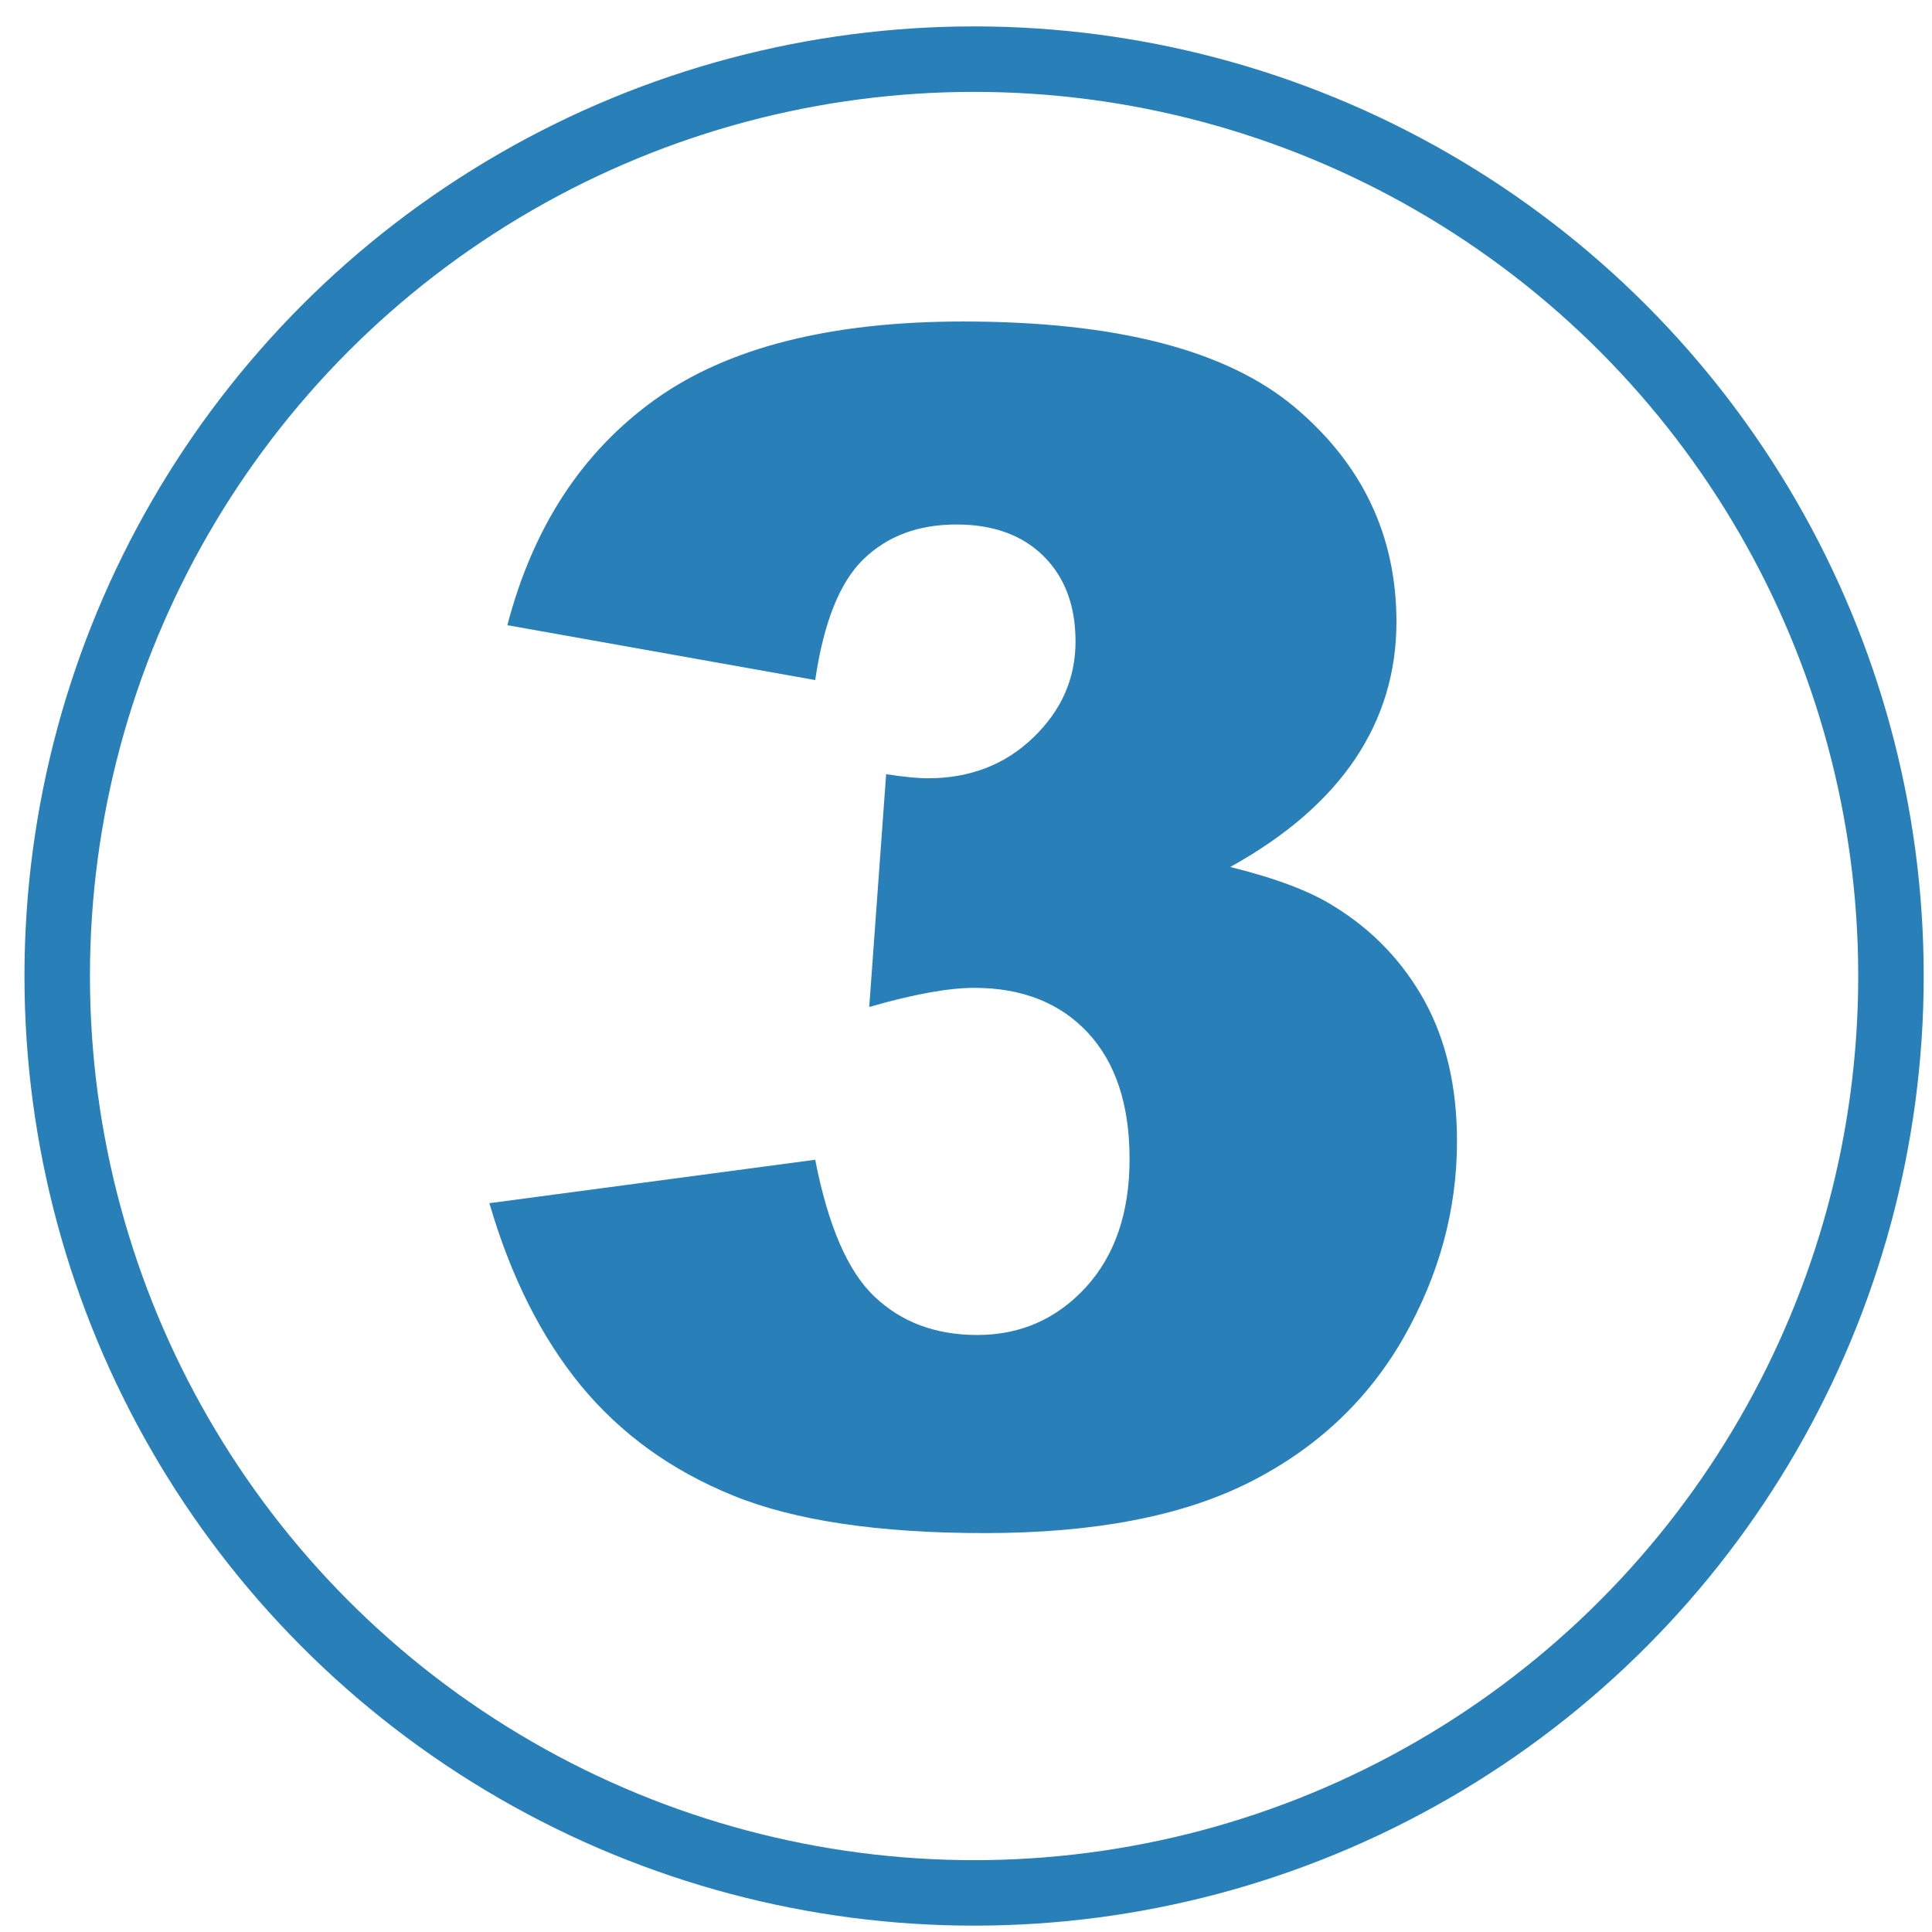 <?xml version="1.0" encoding="UTF-8"?>
<!DOCTYPE svg PUBLIC "-//W3C//DTD SVG 1.1//EN" "http://www.w3.org/Graphics/SVG/1.1/DTD/svg11.dtd">
<!-- Creator: CorelDRAW X7 -->
<svg xmlns="http://www.w3.org/2000/svg" xml:space="preserve" width="59px" height="59px" version="1.1" style="shape-rendering:geometricPrecision; text-rendering:geometricPrecision; image-rendering:optimizeQuality; fill-rule:evenodd; clip-rule:evenodd"
viewBox="0 0 59000 59000"
 xmlns:xlink="http://www.w3.org/1999/xlink">
 <defs>
  <style type="text/css">
   <![CDATA[
    .str0 {stroke:#2980B9;stroke-width:1999.66}
    .fil0 {fill:none}
    .fil1 {fill:#2980B9;fill-rule:nonzero}
   ]]>
  </style>
 </defs>
 <g id="Слой_x0020_1">
  <circle class="fil0 str0" cx="29747" cy="29806" r="28000"/>
  <path class="fil1" d="M24895 20768l-9401 -1676c784,-2992 2275,-5283 4500,-6883 2217,-1592 5359,-2391 9417,-2391 4667,0 8034,865 10117,2608 2075,1742 3117,3933 3117,6567 0,1541 -425,2941 -1266,4191 -842,1250 -2109,2350 -3809,3292 1384,342 2442,741 3166,1200 1192,733 2108,1700 2768,2892 657,1200 990,2624 990,4283 0,2083 -540,4083 -1632,6000 -1092,1908 -2659,3384 -4709,4417 -2049,1034 -4741,1550 -8084,1550 -3249,0 -5816,-384 -7691,-1151 -1883,-766 -3426,-1882 -4642,-3358 -1208,-1475 -2141,-3333 -2791,-5566l9950 -1326c392,2008 992,3409 1816,4184 817,775 1858,1167 3134,1167 1325,0 2433,-493 3325,-1467 883,-976 1325,-2275 1325,-3908 0,-1659 -425,-2943 -1276,-3859 -849,-908 -2008,-1367 -3466,-1367 -775,0 -1850,192 -3208,584l516 -7108c542,82 967,124 1276,124 1282,0 2358,-416 3216,-1242 858,-824 1292,-1800 1292,-2932 0,-1093 -325,-1959 -967,-2601 -650,-650 -1542,-975 -2666,-975 -1167,0 -2109,350 -2842,1059 -725,700 -1217,1933 -1475,3692z"/>
 </g>
</svg>
